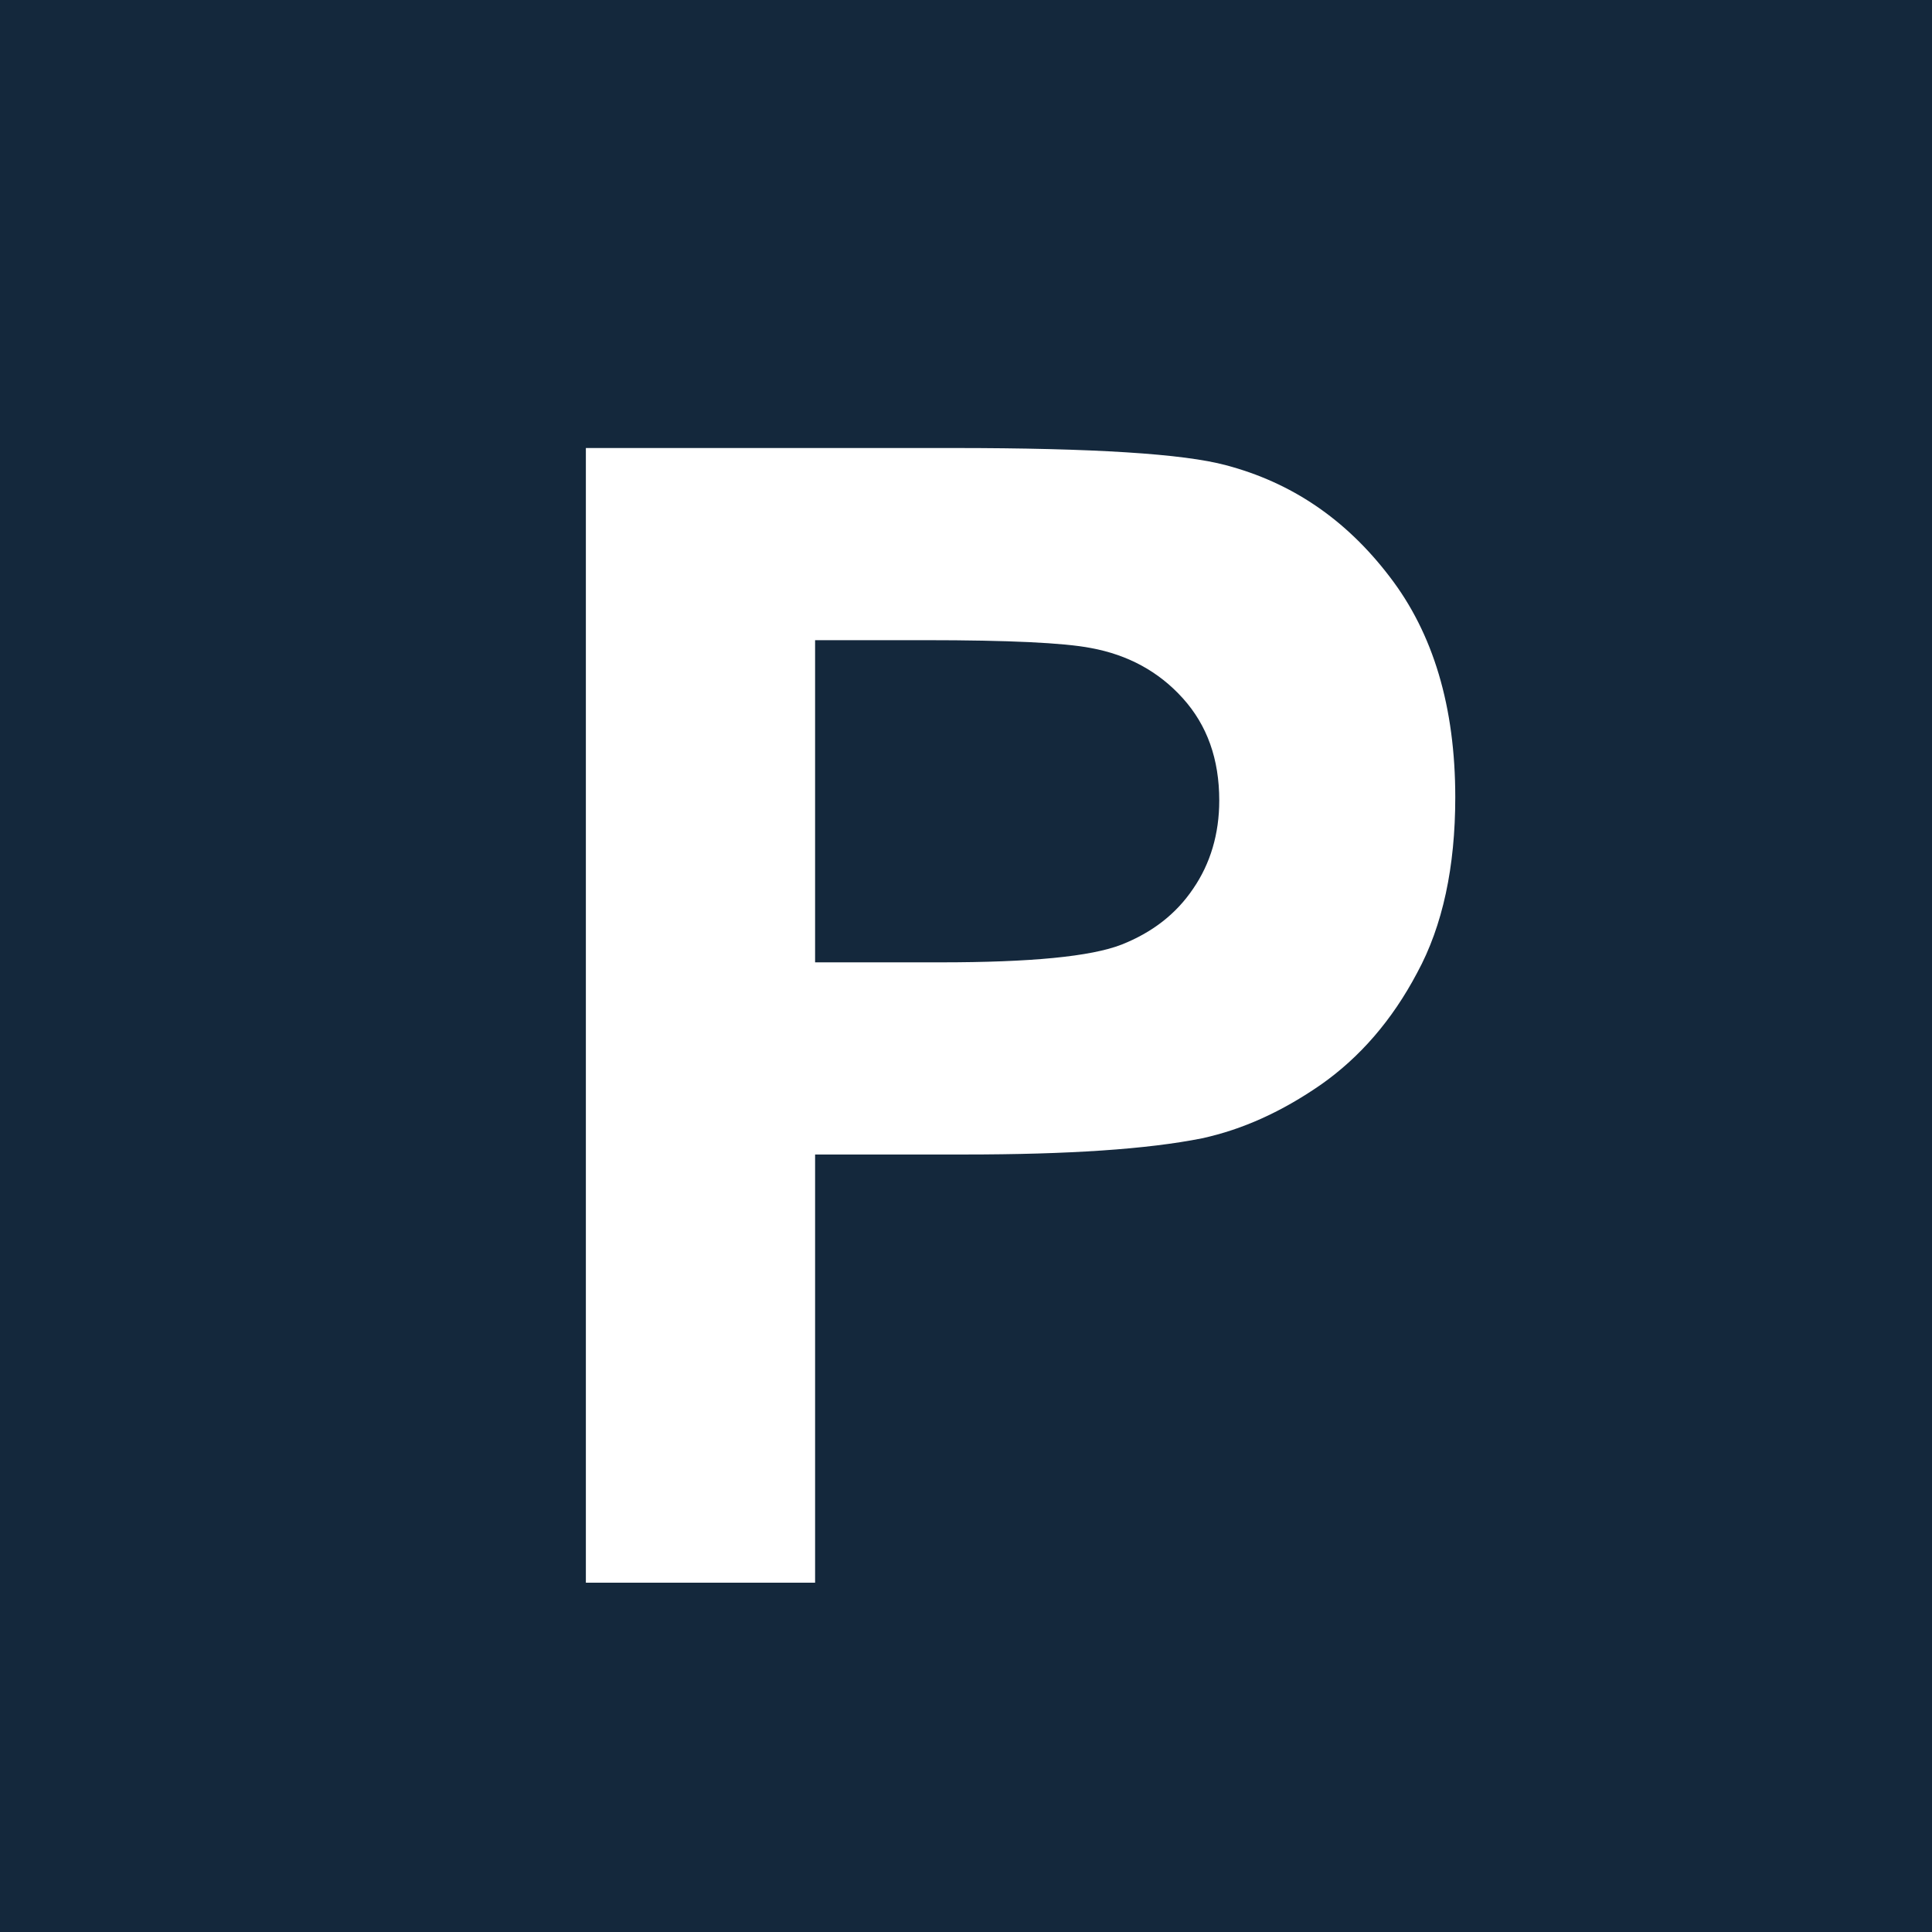 <?xml version="1.0" encoding="UTF-8"?><svg id="_レイヤー_2" xmlns="http://www.w3.org/2000/svg" viewBox="0 0 37 37"><defs><style>.cls-1{fill:#14283c;}.cls-1,.cls-2{stroke-width:0px;}.cls-2{fill:#fff;}</style></defs><g id="TXT"><rect class="cls-1" width="37" height="37"/><path class="cls-2" d="m11.22,30.31V8.58h7.04c2.67,0,4.41.11,5.22.33,1.25.33,2.29,1.03,3.13,2.13.84,1.09,1.26,2.5,1.26,4.23,0,1.33-.24,2.46-.73,3.36-.48.91-1.1,1.62-1.84,2.14-.75.52-1.5.86-2.28,1.03-1.05.21-2.56.31-4.55.31h-2.86v8.2h-4.39Zm4.39-18.05v6.17h2.4c1.73,0,2.88-.11,3.47-.34.58-.23,1.04-.58,1.37-1.07.33-.48.5-1.05.5-1.69,0-.79-.23-1.44-.7-1.96-.46-.51-1.05-.83-1.76-.96-.52-.1-1.58-.15-3.16-.15h-2.12Z"/></g></svg>